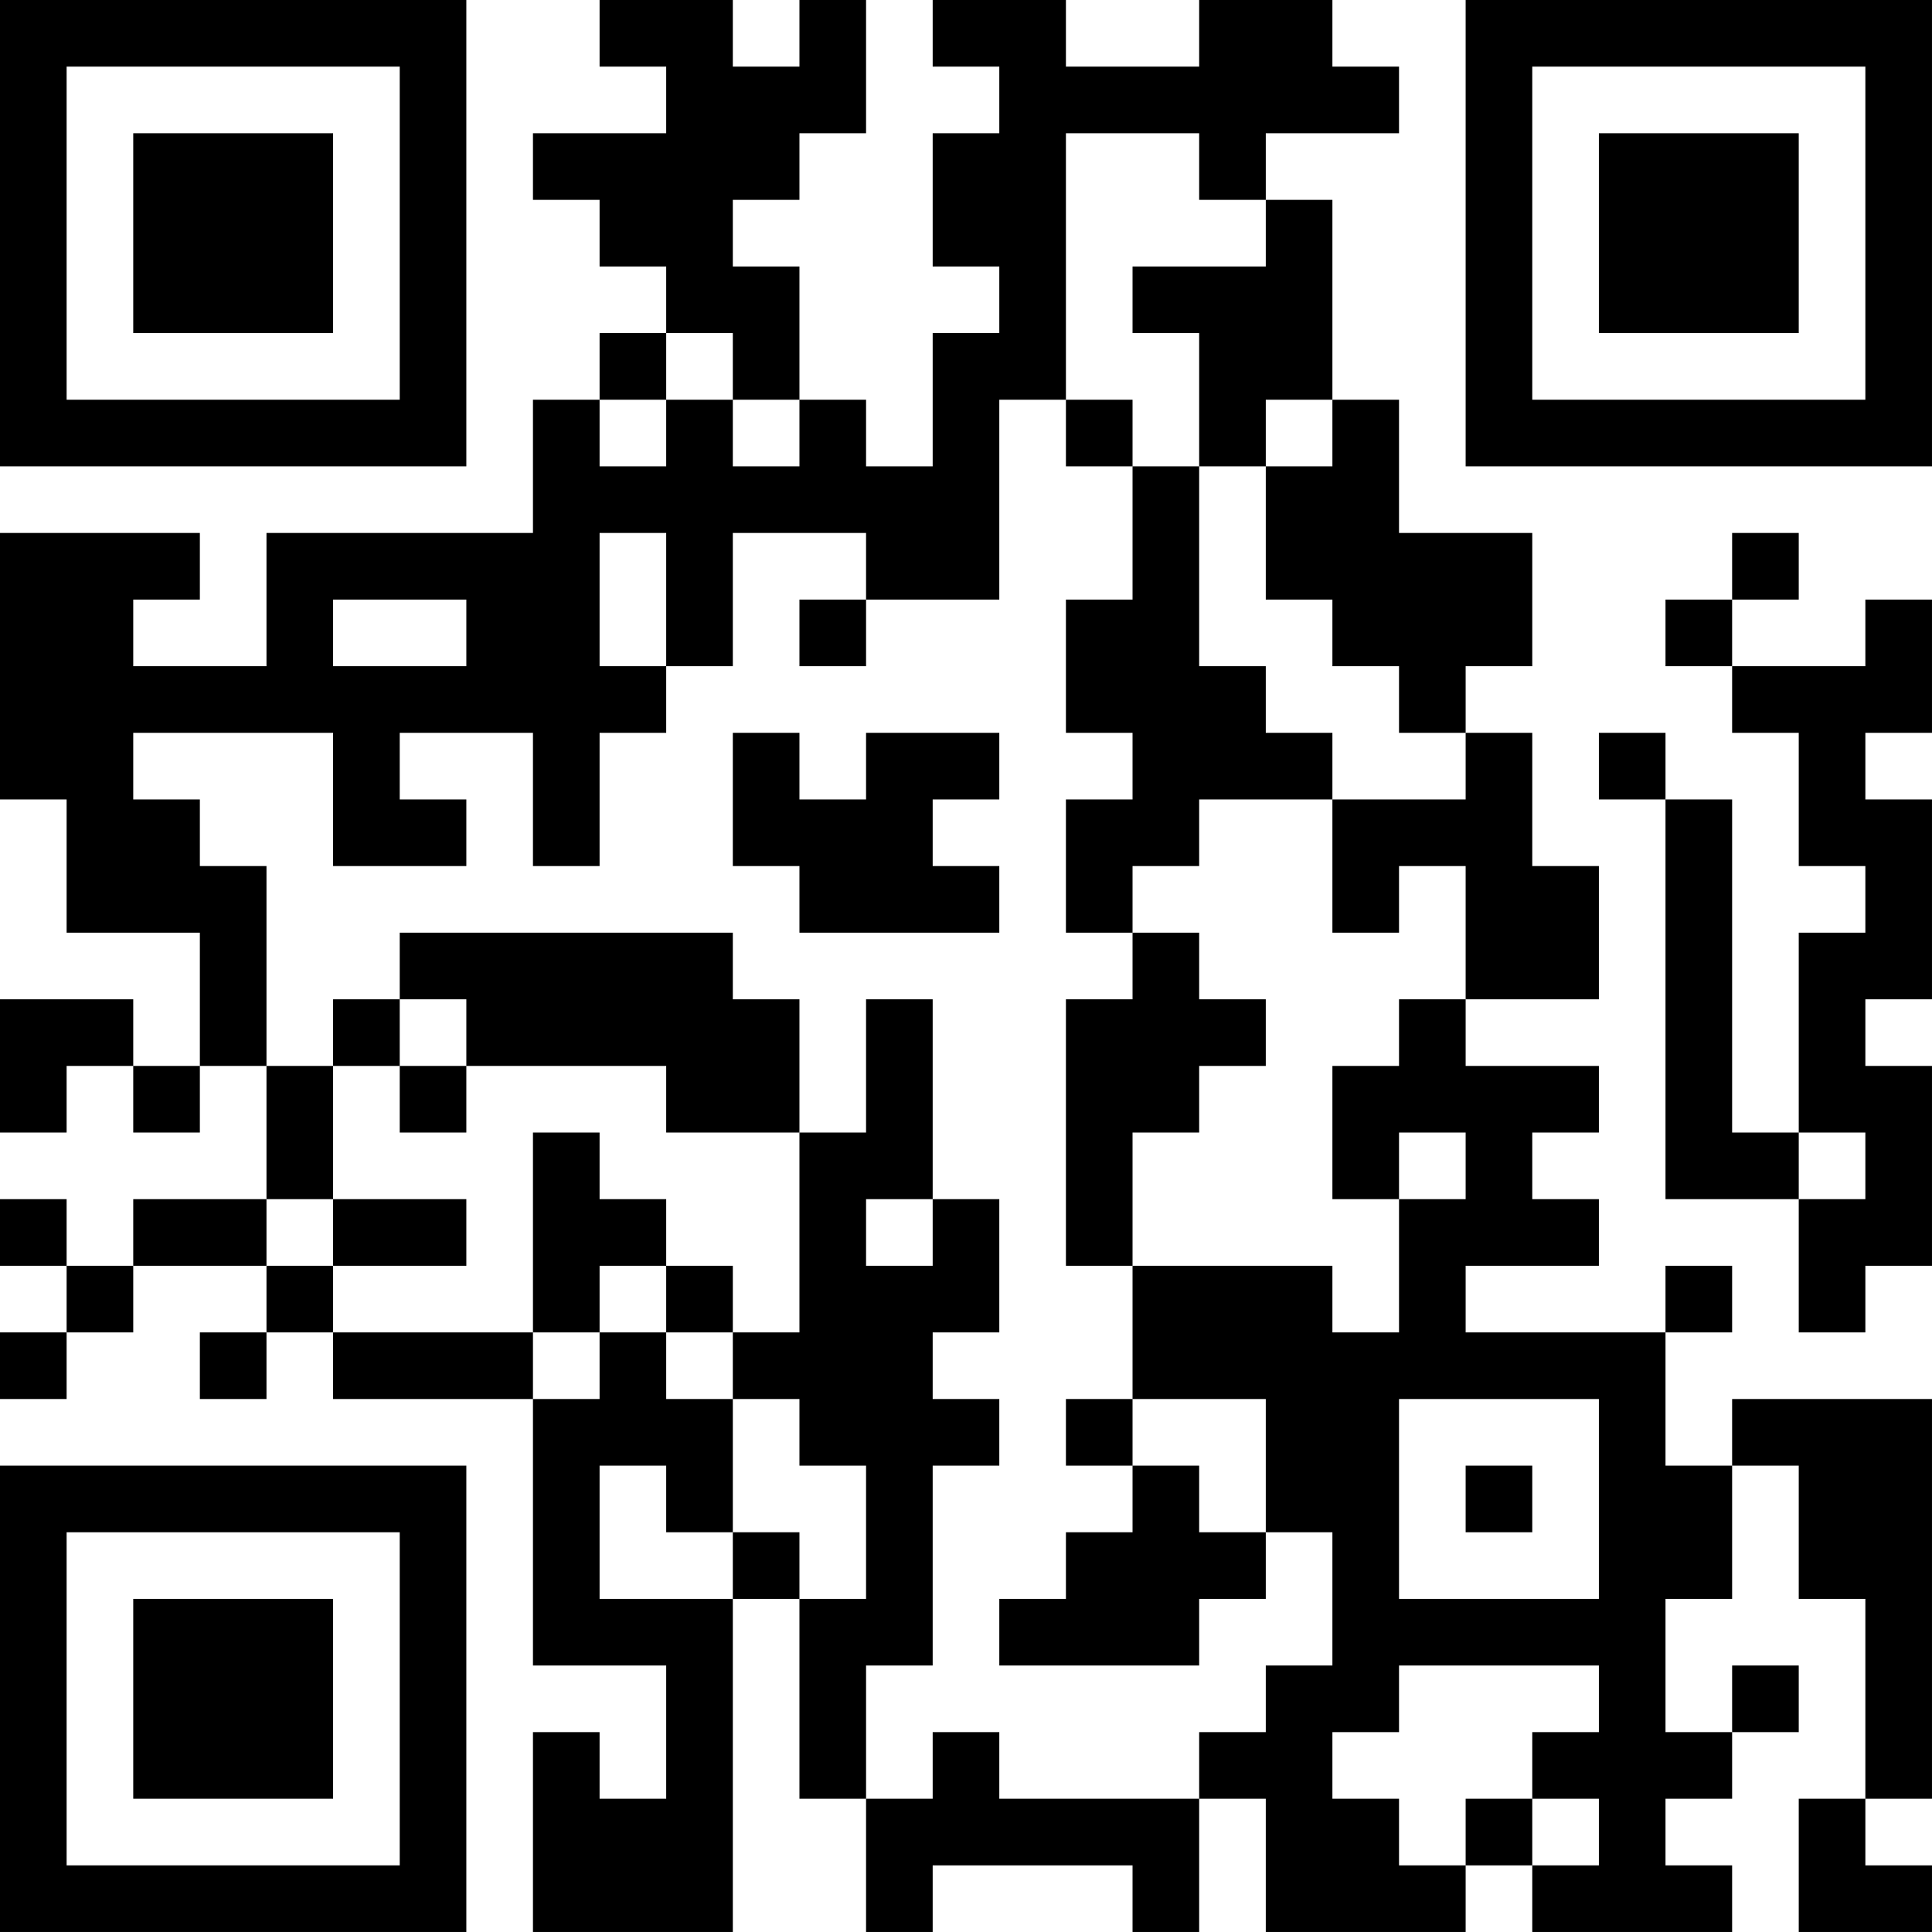 <?xml version="1.0" encoding="UTF-8"?>
<svg xmlns="http://www.w3.org/2000/svg" version="1.1" width="400" height="400" viewBox="0 0 400 400"><rect x="0" y="0" width="400" height="400" fill="#ffffff"/><g transform="scale(13.793)"><g transform="translate(0,0)"><path fill-rule="evenodd" d="M9 0L9 1L10 1L10 2L8 2L8 3L9 3L9 4L10 4L10 5L9 5L9 6L8 6L8 8L4 8L4 10L2 10L2 9L3 9L3 8L0 8L0 12L1 12L1 14L3 14L3 16L2 16L2 15L0 15L0 17L1 17L1 16L2 16L2 17L3 17L3 16L4 16L4 18L2 18L2 19L1 19L1 18L0 18L0 19L1 19L1 20L0 20L0 21L1 21L1 20L2 20L2 19L4 19L4 20L3 20L3 21L4 21L4 20L5 20L5 21L8 21L8 25L10 25L10 27L9 27L9 26L8 26L8 29L11 29L11 24L12 24L12 27L13 27L13 29L14 29L14 28L17 28L17 29L18 29L18 27L19 27L19 29L22 29L22 28L23 28L23 29L26 29L26 28L25 28L25 27L26 27L26 26L27 26L27 25L26 25L26 26L25 26L25 24L26 24L26 22L27 22L27 24L28 24L28 27L27 27L27 29L29 29L29 28L28 28L28 27L29 27L29 21L26 21L26 22L25 22L25 20L26 20L26 19L25 19L25 20L22 20L22 19L24 19L24 18L23 18L23 17L24 17L24 16L22 16L22 15L24 15L24 13L23 13L23 11L22 11L22 10L23 10L23 8L21 8L21 6L20 6L20 3L19 3L19 2L21 2L21 1L20 1L20 0L18 0L18 1L16 1L16 0L14 0L14 1L15 1L15 2L14 2L14 4L15 4L15 5L14 5L14 7L13 7L13 6L12 6L12 4L11 4L11 3L12 3L12 2L13 2L13 0L12 0L12 1L11 1L11 0ZM16 2L16 6L15 6L15 9L13 9L13 8L11 8L11 10L10 10L10 8L9 8L9 10L10 10L10 11L9 11L9 13L8 13L8 11L6 11L6 12L7 12L7 13L5 13L5 11L2 11L2 12L3 12L3 13L4 13L4 16L5 16L5 18L4 18L4 19L5 19L5 20L8 20L8 21L9 21L9 20L10 20L10 21L11 21L11 23L10 23L10 22L9 22L9 24L11 24L11 23L12 23L12 24L13 24L13 22L12 22L12 21L11 21L11 20L12 20L12 17L13 17L13 15L14 15L14 18L13 18L13 19L14 19L14 18L15 18L15 20L14 20L14 21L15 21L15 22L14 22L14 25L13 25L13 27L14 27L14 26L15 26L15 27L18 27L18 26L19 26L19 25L20 25L20 23L19 23L19 21L17 21L17 19L20 19L20 20L21 20L21 18L22 18L22 17L21 17L21 18L20 18L20 16L21 16L21 15L22 15L22 13L21 13L21 14L20 14L20 12L22 12L22 11L21 11L21 10L20 10L20 9L19 9L19 7L20 7L20 6L19 6L19 7L18 7L18 5L17 5L17 4L19 4L19 3L18 3L18 2ZM10 5L10 6L9 6L9 7L10 7L10 6L11 6L11 7L12 7L12 6L11 6L11 5ZM16 6L16 7L17 7L17 9L16 9L16 11L17 11L17 12L16 12L16 14L17 14L17 15L16 15L16 19L17 19L17 17L18 17L18 16L19 16L19 15L18 15L18 14L17 14L17 13L18 13L18 12L20 12L20 11L19 11L19 10L18 10L18 7L17 7L17 6ZM26 8L26 9L25 9L25 10L26 10L26 11L27 11L27 13L28 13L28 14L27 14L27 17L26 17L26 12L25 12L25 11L24 11L24 12L25 12L25 18L27 18L27 20L28 20L28 19L29 19L29 16L28 16L28 15L29 15L29 12L28 12L28 11L29 11L29 9L28 9L28 10L26 10L26 9L27 9L27 8ZM5 9L5 10L7 10L7 9ZM12 9L12 10L13 10L13 9ZM11 11L11 13L12 13L12 14L15 14L15 13L14 13L14 12L15 12L15 11L13 11L13 12L12 12L12 11ZM6 14L6 15L5 15L5 16L6 16L6 17L7 17L7 16L10 16L10 17L12 17L12 15L11 15L11 14ZM6 15L6 16L7 16L7 15ZM8 17L8 20L9 20L9 19L10 19L10 20L11 20L11 19L10 19L10 18L9 18L9 17ZM27 17L27 18L28 18L28 17ZM5 18L5 19L7 19L7 18ZM16 21L16 22L17 22L17 23L16 23L16 24L15 24L15 25L18 25L18 24L19 24L19 23L18 23L18 22L17 22L17 21ZM21 21L21 24L24 24L24 21ZM22 22L22 23L23 23L23 22ZM21 25L21 26L20 26L20 27L21 27L21 28L22 28L22 27L23 27L23 28L24 28L24 27L23 27L23 26L24 26L24 25ZM0 0L0 7L7 7L7 0ZM1 1L1 6L6 6L6 1ZM2 2L2 5L5 5L5 2ZM22 0L22 7L29 7L29 0ZM23 1L23 6L28 6L28 1ZM24 2L24 5L27 5L27 2ZM0 22L0 29L7 29L7 22ZM1 23L1 28L6 28L6 23ZM2 24L2 27L5 27L5 24Z" fill="#000000"/></g></g></svg>
